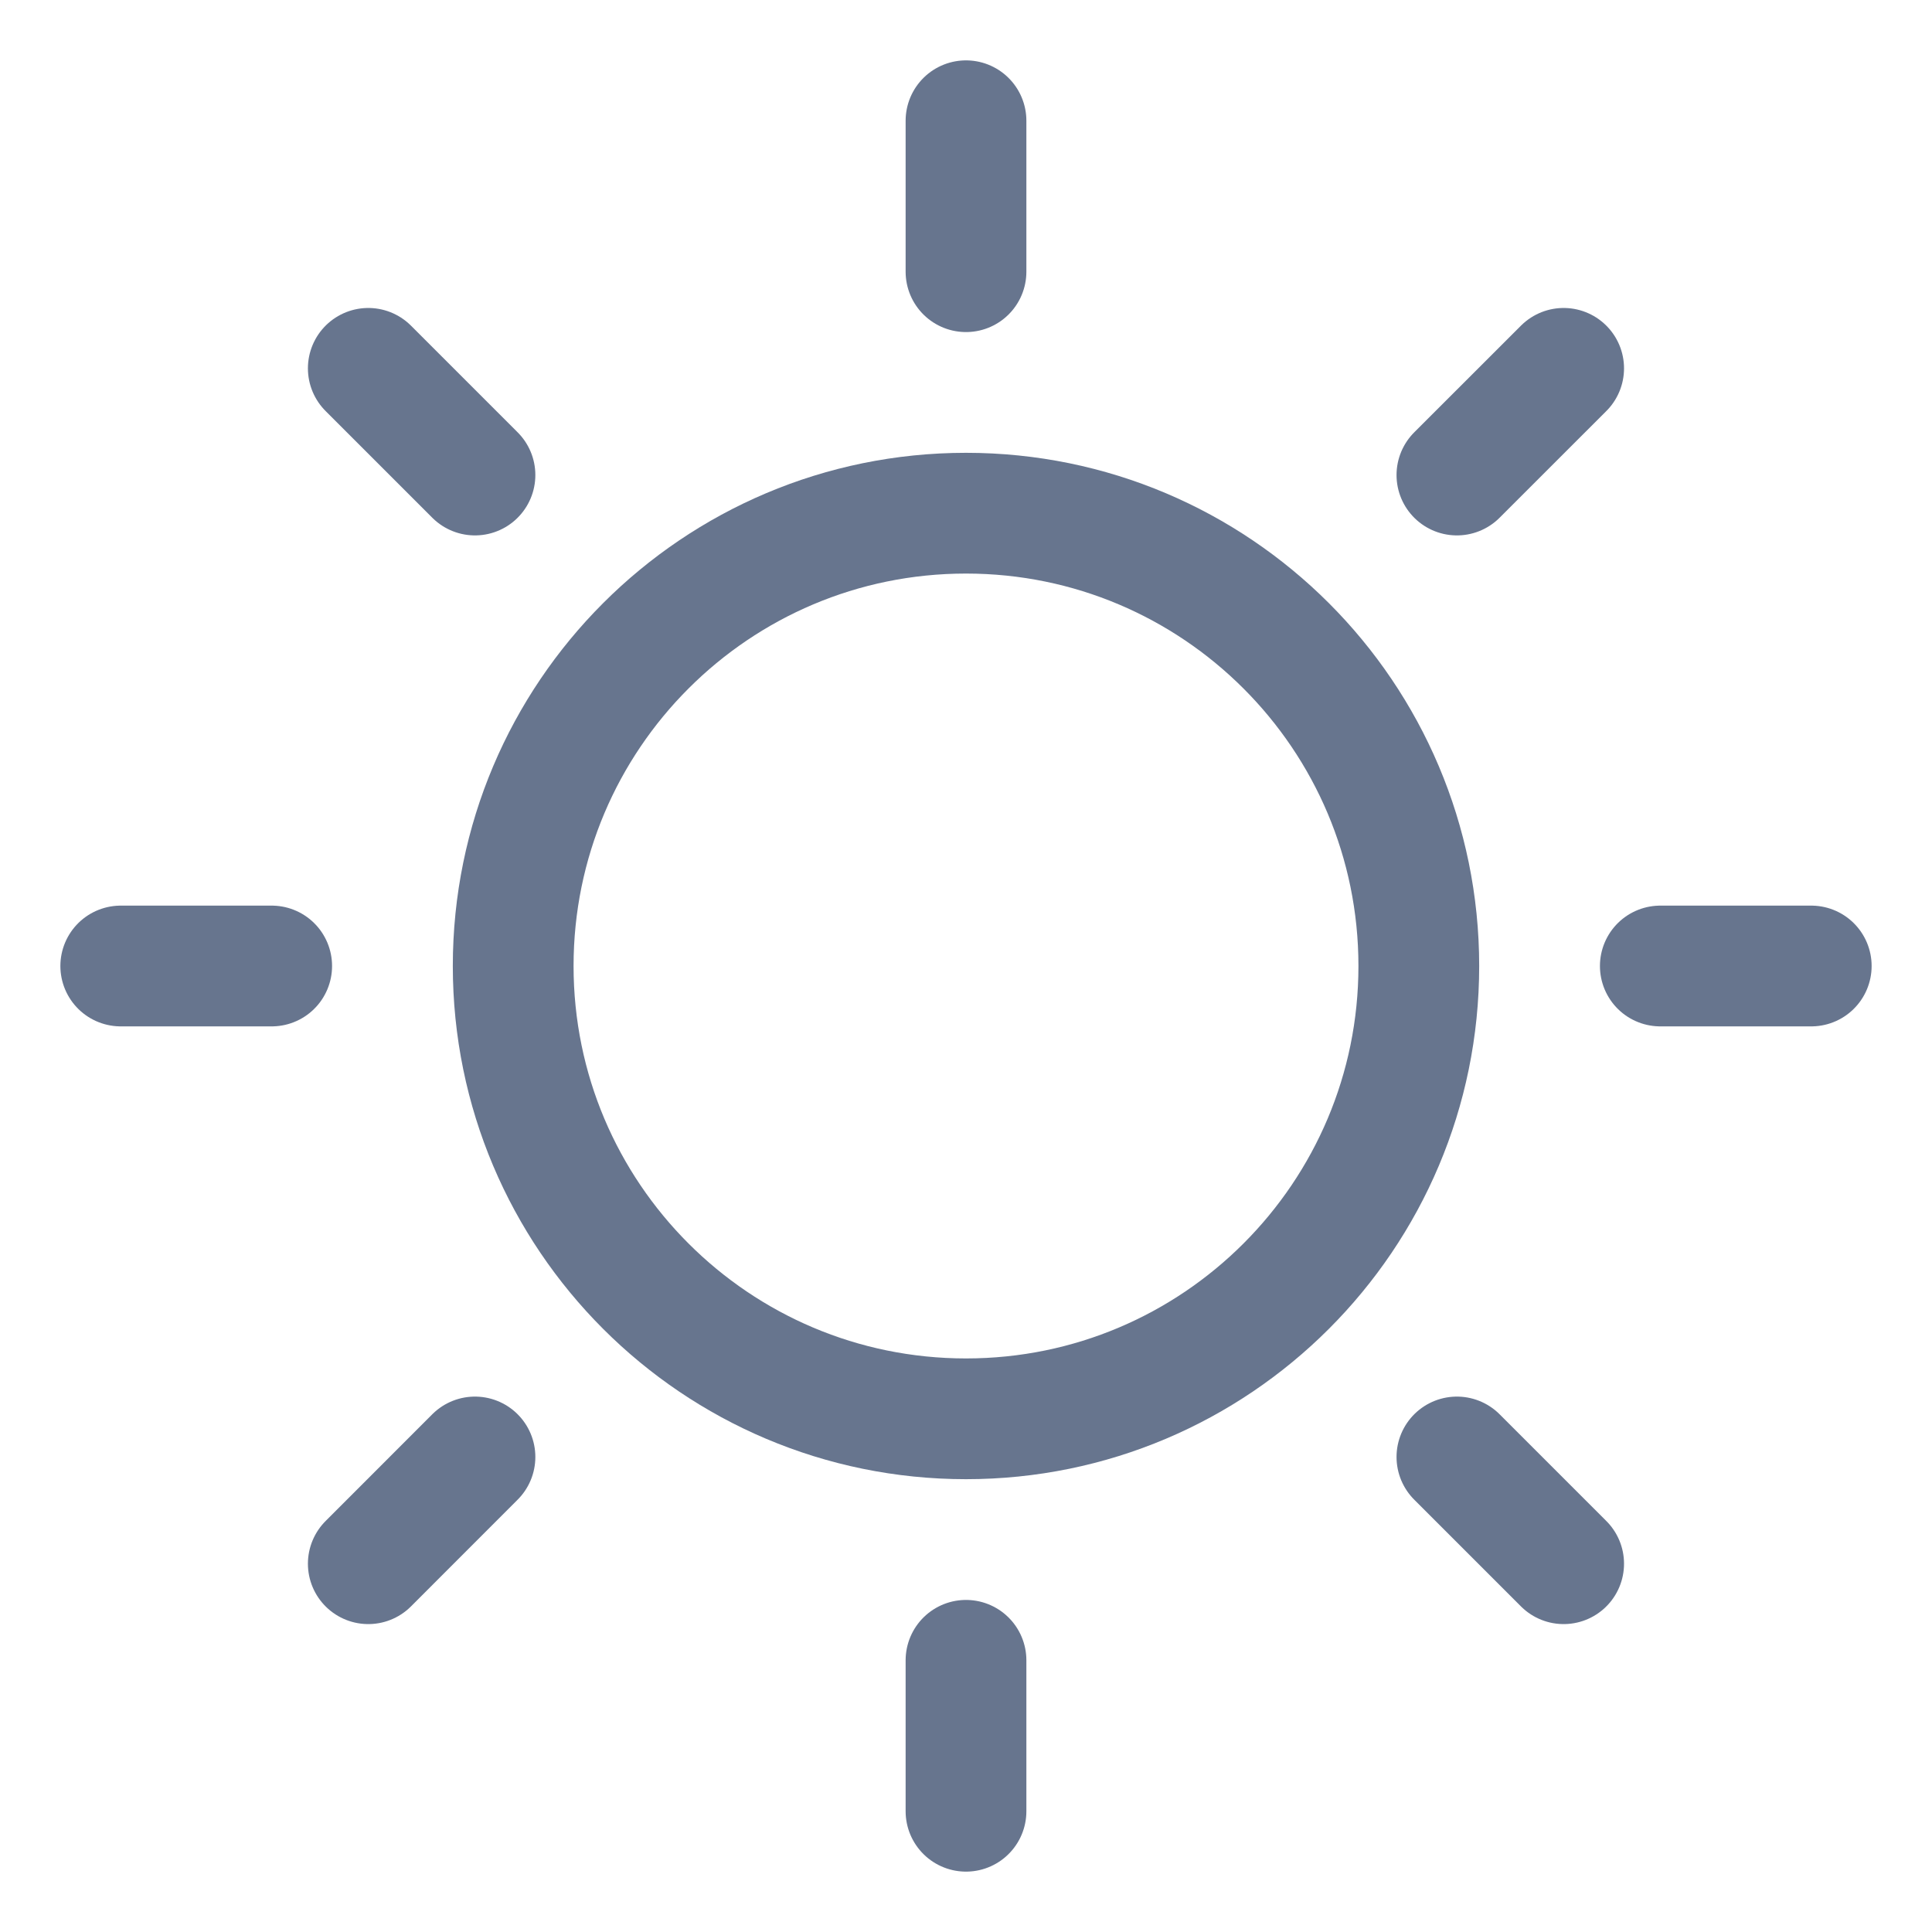 <svg width="32" height="32" viewBox="0 0 32 32" fill="none" xmlns="http://www.w3.org/2000/svg">
<path d="M16 23.5C20.142 23.5 23.5 20.142 23.5 16C23.5 11.858 20.142 8.5 16 8.5C11.858 8.5 8.5 11.858 8.5 16C8.5 20.142 11.858 23.5 16 23.5Z" stroke="#67758E" stroke-width="2" stroke-linecap="round" stroke-linejoin="round"/>
<path d="M16 4.5V2" stroke="#67758E" stroke-width="2" stroke-linecap="round" stroke-linejoin="round"/>
<path d="M7.867 7.868L6.1 6.101" stroke="#67758E" stroke-width="2" stroke-linecap="round" stroke-linejoin="round"/>
<path d="M4.5 16H2" stroke="#67758E" stroke-width="2" stroke-linecap="round" stroke-linejoin="round"/>
<path d="M7.867 24.132L6.1 25.9" stroke="#67758E" stroke-width="2" stroke-linecap="round" stroke-linejoin="round"/>
<path d="M16 27.5V30" stroke="#67758E" stroke-width="2" stroke-linecap="round" stroke-linejoin="round"/>
<path d="M24.131 24.132L25.899 25.9" stroke="#67758E" stroke-width="2" stroke-linecap="round" stroke-linejoin="round"/>
<path d="M27.5 16H30" stroke="#67758E" stroke-width="2" stroke-linecap="round" stroke-linejoin="round"/>
<path d="M24.131 7.868L25.899 6.101" stroke="#67758E" stroke-width="2" stroke-linecap="round" stroke-linejoin="round"/>
</svg>
